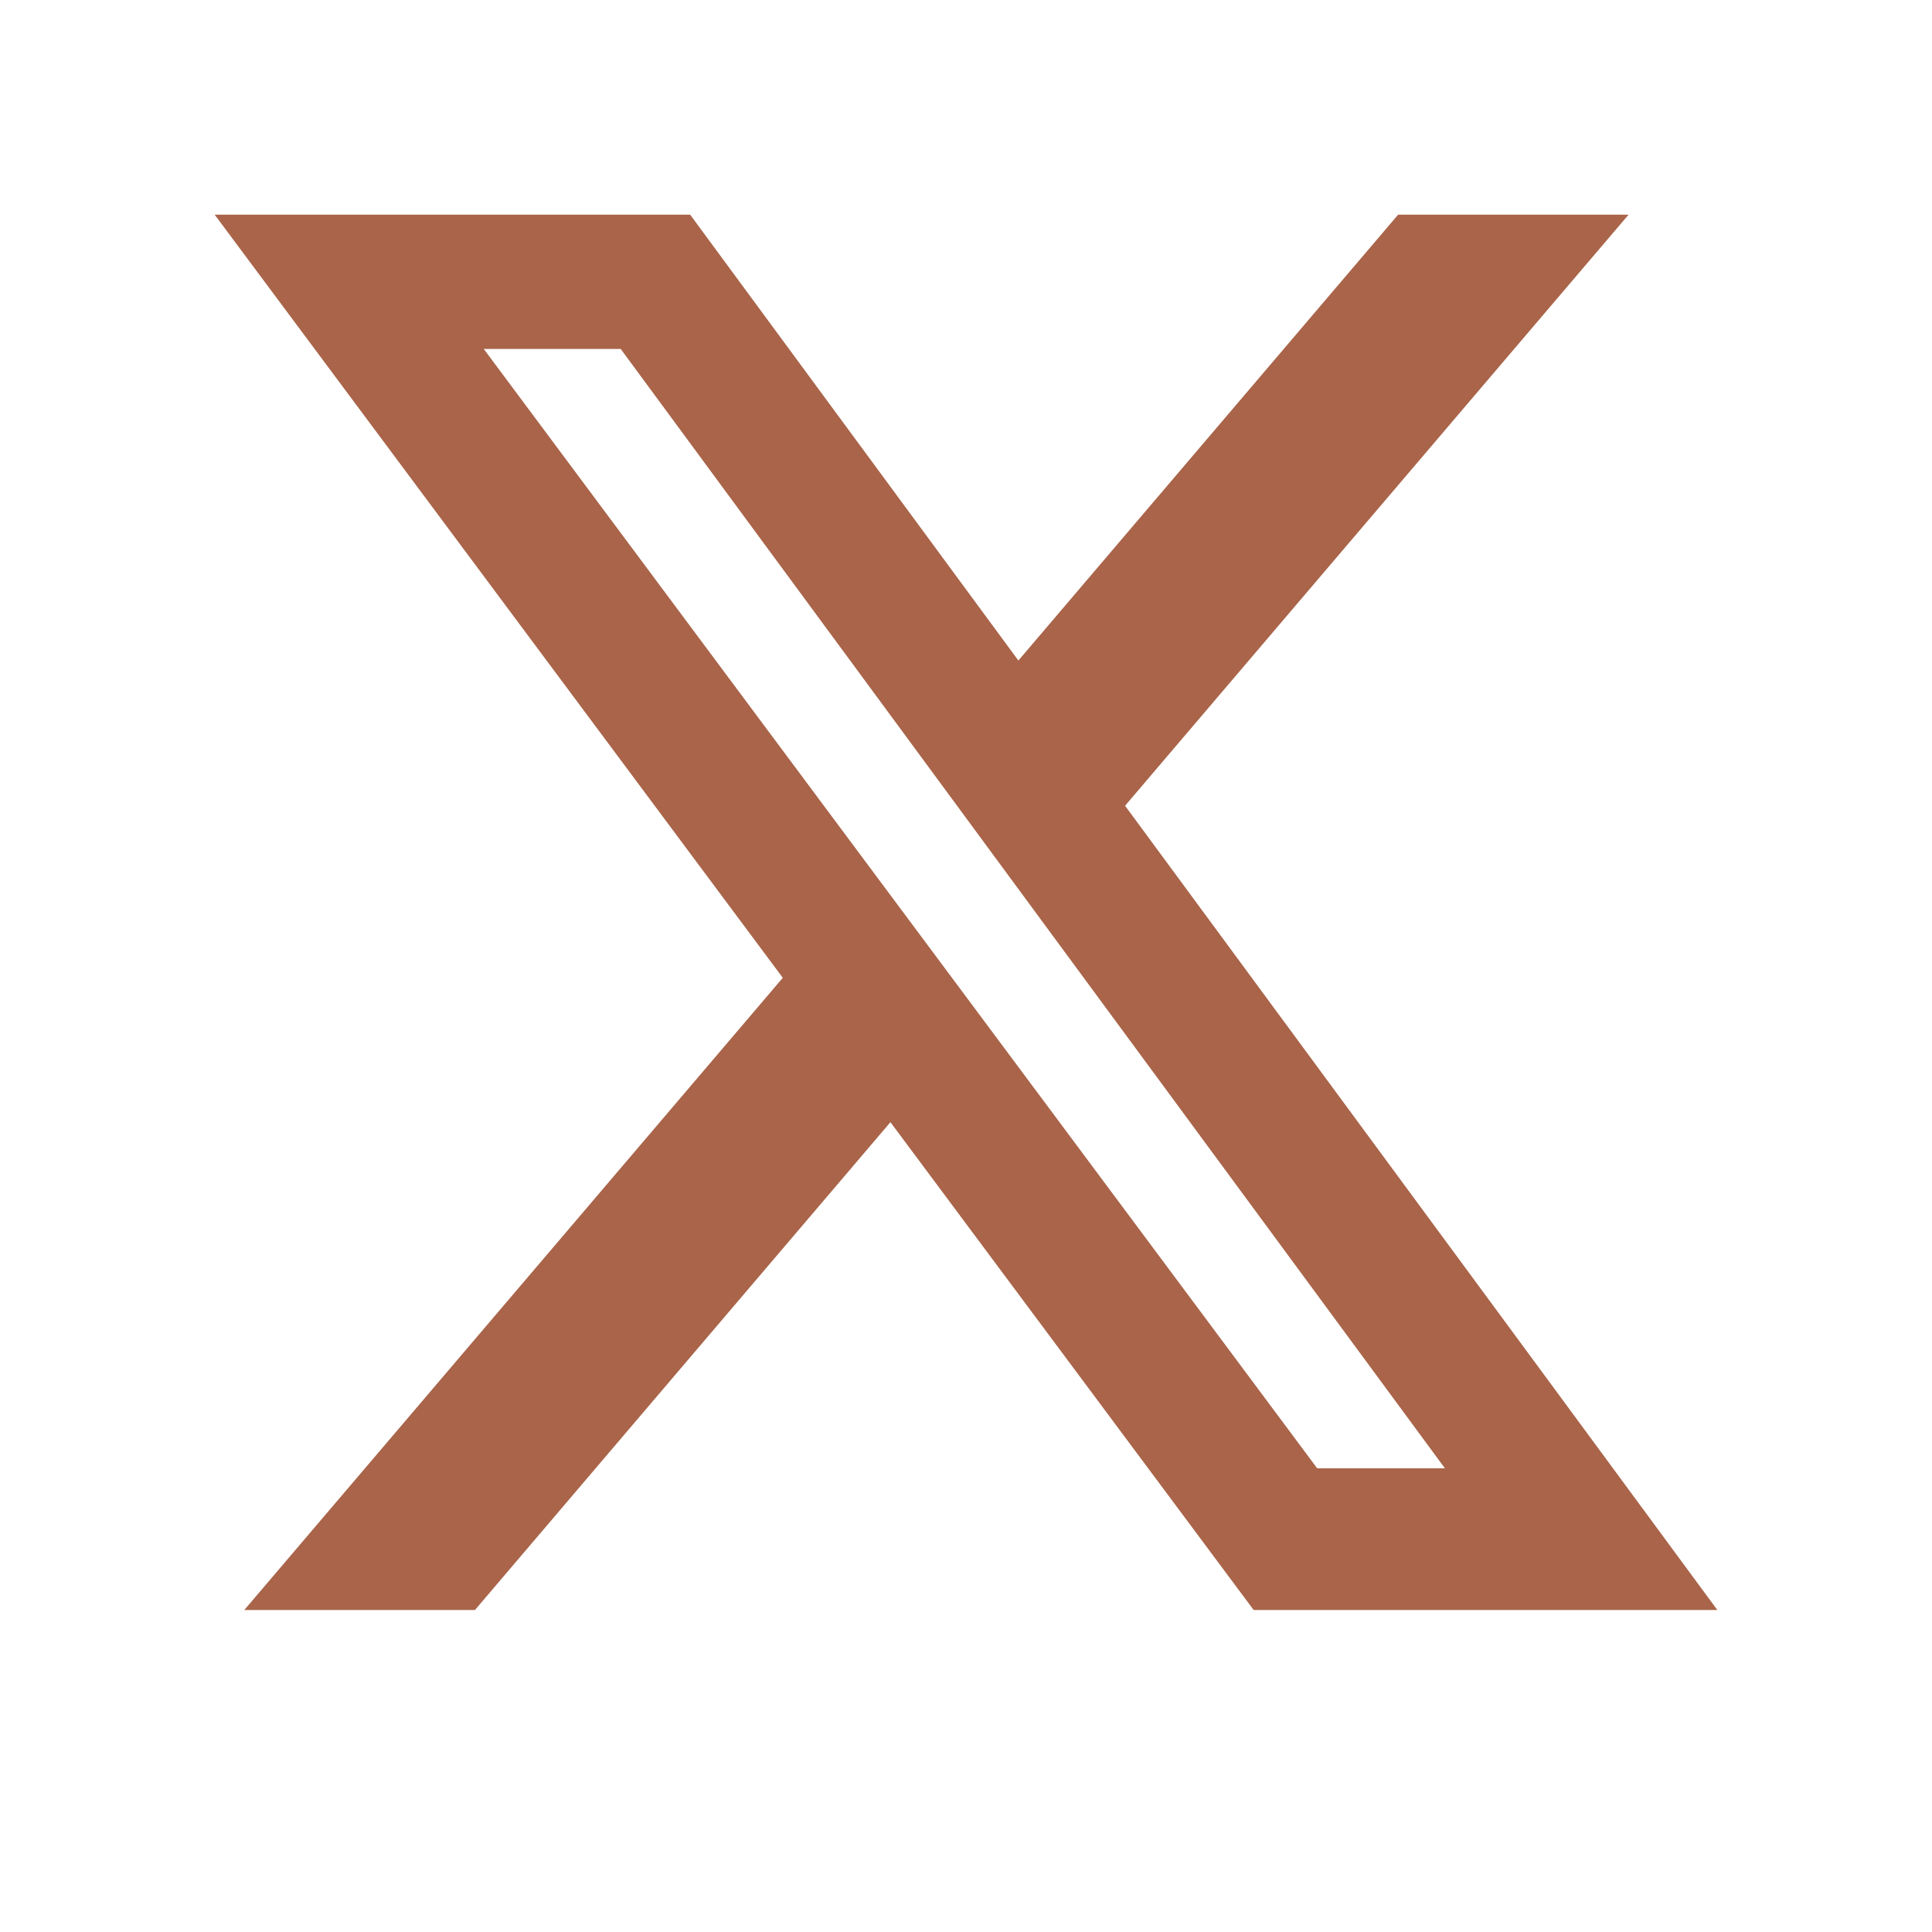 <svg width="18" height="18" viewBox="0 0 18 18" fill="none" xmlns="http://www.w3.org/2000/svg">
<path d="M13.026 2H15.173L10.482 7.507L16 15H11.68L8.296 10.455L4.425 15H2.276L7.293 9.11L2 2H6.43L9.488 6.154L13.026 2ZM12.272 13.68H13.462L5.783 3.251H4.507L12.272 13.68Z" fill="#A96449"/>
</svg>
